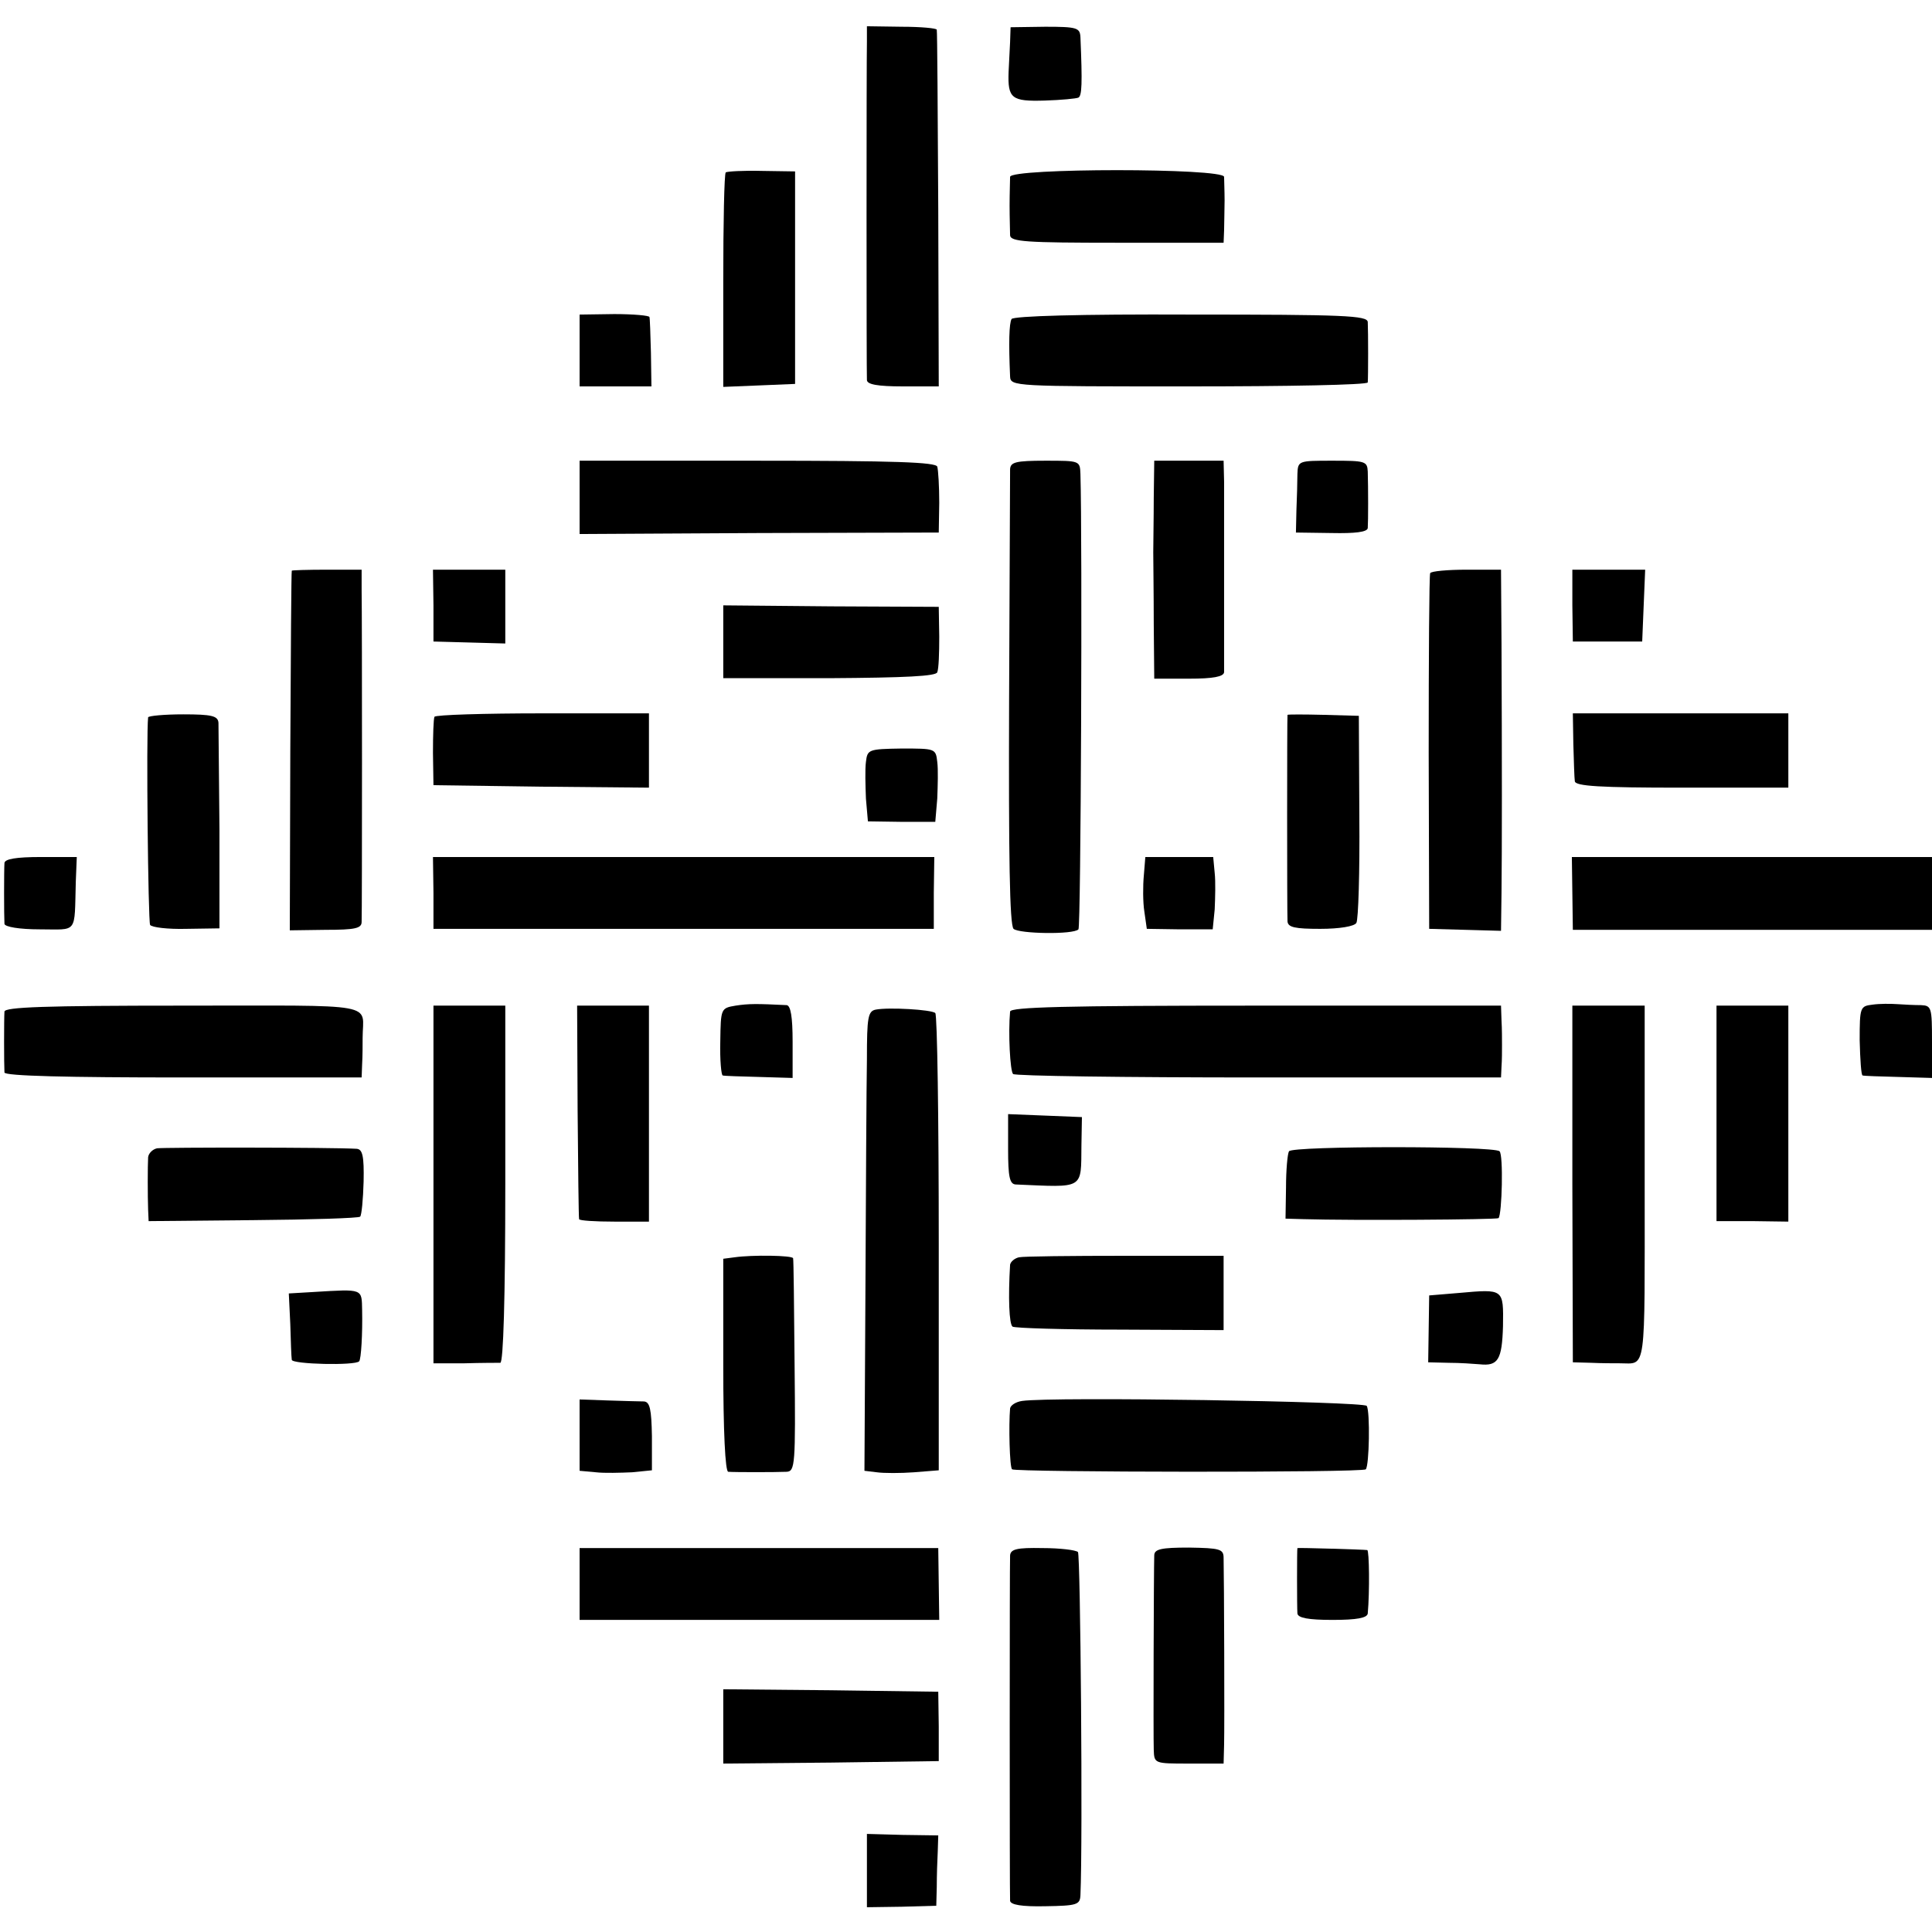 <?xml version="1.0" standalone="no"?>
<!DOCTYPE svg PUBLIC "-//W3C//DTD SVG 20010904//EN"
 "http://www.w3.org/TR/2001/REC-SVG-20010904/DTD/svg10.dtd">
<svg version="1.0" xmlns="http://www.w3.org/2000/svg"
 width="390pt" height="390pt" viewBox="0 0 390 390"
 preserveAspectRatio="xMidYMid meet">
<g transform="translate(0,390) scale(0.1,-0.1)"
fill="#000000" stroke="none">
<path d="M1750 3816 c-1 -41 -1 -667 0 -683 0 -9 21 -13 73 -13 l72 0 -1 358
c-1 196 -2 359 -3 362 0 3 -32 6 -71 6 l-70 1 0 -31z"/>
<path d="M2039 3815 c-1 -16 -2 -43 -3 -60 -2 -54 6 -60 73 -58 33 1 64 4 68
6 7 4 8 28 4 122 -1 19 -7 21 -71 21 l-70 -1 -1 -30z"/>
<path d="M1465 3552 c-3 -3 -5 -102 -5 -219 l0 -214 73 3 72 3 0 214 0 215
-67 1 c-38 1 -70 -1 -73 -3z"/>
<path d="M2039 3543 c0 -7 -1 -33 -1 -58 0 -25 1 -52 1 -60 1 -13 32 -15 216
-15 l215 0 1 25 c0 14 1 41 1 60 0 19 -1 41 -1 48 -1 18 -431 18 -432 0z"/>
<path d="M1170 3193 l0 -73 73 0 72 0 -1 68 c-1 37 -2 69 -3 72 0 3 -32 6 -71
6 l-70 -1 0 -72z"/>
<path d="M2042 3256 c-5 -9 -6 -48 -3 -116 1 -20 8 -20 361 -20 198 0 360 3
361 8 1 10 1 104 0 122 -1 13 -47 15 -357 15 -225 1 -358 -3 -362 -9z"/>
<path d="M1170 2896 l0 -74 363 2 362 1 1 60 c0 33 -2 66 -4 73 -3 9 -85 12
-363 12 l-359 0 0 -74z"/>
<path d="M2039 2953 c0 -10 -1 -220 -2 -467 -1 -314 1 -453 9 -461 11 -10 121
-12 131 -1 5 4 8 787 4 919 -1 27 -1 27 -71 27 -60 0 -70 -3 -71 -17z"/>
<path d="M2329 2895 c0 -41 -1 -91 -1 -110 0 -19 1 -84 1 -145 l1 -110 70 0
c49 0 70 4 71 13 0 18 0 335 0 385 l-1 42 -70 0 -70 0 -1 -75z"/>
<path d="M2619 2943 c0 -16 -1 -48 -2 -73 l-1 -45 72 -1 c48 -1 72 2 73 10 1
13 1 82 0 114 -1 21 -5 22 -71 22 -69 0 -70 0 -71 -27z"/>
<path d="M589 2748 c-1 -2 -2 -166 -3 -365 l-1 -361 72 1 c60 0 73 3 73 16 1
21 1 615 0 669 l0 42 -70 0 c-38 0 -71 -1 -71 -2z"/>
<path d="M875 2678 l0 -73 73 -2 72 -2 0 75 0 74 -73 0 -73 0 1 -72z"/>
<path d="M2887 2743 c-2 -5 -3 -168 -3 -363 l1 -355 73 -2 72 -2 1 77 c1 83 1
269 0 505 l-1 147 -69 0 c-39 0 -72 -3 -74 -7z"/>
<path d="M3174 2678 l1 -73 70 0 70 0 3 73 3 72 -74 0 -73 0 0 -72z"/>
<path d="M1460 2604 l0 -73 214 0 c154 1 216 4 218 12 3 7 4 39 4 72 l-1 60
-217 1 -218 2 0 -74z"/>
<path d="M299 2452 c-4 -34 0 -412 4 -419 3 -5 36 -9 73 -8 l67 1 0 199 c-1
110 -2 207 -2 216 -1 14 -14 17 -71 17 -38 0 -70 -3 -71 -6z"/>
<path d="M877 2453 c-2 -5 -3 -37 -3 -73 l1 -65 218 -3 217 -2 0 75 0 75 -214
0 c-118 0 -217 -3 -219 -7z"/>
<path d="M2599 2457 c-1 -3 -1 -398 0 -417 1 -12 15 -15 66 -15 39 0 69 5 73
12 4 6 7 103 6 215 l-1 203 -71 2 c-40 1 -72 1 -73 0z"/>
<path d="M3176 2398 c1 -35 2 -69 3 -75 1 -10 51 -13 216 -13 l215 0 0 75 0
75 -218 0 -217 0 1 -62z"/>
<path d="M1748 2362 c-2 -15 -1 -48 0 -74 l4 -46 68 -1 68 0 4 47 c1 26 2 59
0 74 -3 27 -4 27 -72 27 -67 -1 -69 -2 -72 -27z"/>
<path d="M9 2158 c-1 -14 -1 -107 0 -123 1 -6 30 -11 71 -11 78 0 70 -11 73
96 l2 50 -72 0 c-51 0 -73 -4 -74 -12z"/>
<path d="M875 2098 l0 -73 505 0 505 0 0 73 1 72 -506 0 -506 0 1 -72z"/>
<path d="M2309 2133 c-2 -21 -2 -54 1 -73 l5 -35 67 -1 66 0 4 40 c1 23 2 56
0 74 l-3 32 -69 0 -68 0 -3 -37z"/>
<path d="M3174 2097 l1 -74 363 0 362 0 0 73 0 74 -363 0 -364 0 1 -73z"/>
<path d="M1485 1870 c-30 -5 -30 -6 -31 -72 -1 -38 2 -69 5 -69 3 -1 36 -2 74
-3 l67 -2 0 73 c0 51 -4 73 -12 74 -61 3 -77 3 -103 -1z"/>
<path d="M3780 1872 c-25 -3 -26 -5 -26 -72 1 -39 3 -71 6 -71 3 -1 35 -2 73
-3 l67 -2 0 73 c0 69 -1 73 -22 74 -13 0 -34 1 -48 2 -14 1 -36 1 -50 -1z"/>
<path d="M9 1858 c-1 -14 -1 -107 0 -123 1 -7 127 -10 361 -10 l360 0 1 27 c1
16 1 39 1 53 0 72 40 65 -362 65 -281 0 -360 -3 -361 -12z"/>
<path d="M875 1509 l0 -361 63 0 c34 1 67 1 72 1 6 1 10 128 10 361 l0 360
-73 0 -72 0 0 -361z"/>
<path d="M1166 1658 c1 -117 2 -215 3 -219 0 -3 33 -5 71 -5 l70 0 0 218 0
218 -73 0 -72 0 1 -212z"/>
<path d="M1768 1862 c-16 -3 -18 -16 -18 -100 -1 -53 -2 -262 -3 -464 l-2
-367 25 -3 c14 -2 48 -2 75 0 l50 4 0 458 c0 252 -3 461 -7 465 -7 7 -94 12
-120 7z"/>
<path d="M2039 1858 c-4 -43 0 -120 6 -126 3 -4 227 -7 496 -7 l489 0 1 22 c1
13 1 32 1 43 0 11 0 34 -1 50 l-1 30 -495 0 c-389 0 -495 -3 -496 -12z"/>
<path d="M3174 1510 l1 -360 37 -1 c21 -1 47 -1 58 -1 54 0 50 -26 50 362 l0
360 -73 0 -73 0 0 -360z"/>
<path d="M3465 1653 l0 -218 73 0 72 -1 0 218 0 218 -73 0 -72 0 0 -217z"/>
<path d="M2035 1580 c0 -55 3 -70 15 -71 140 -6 132 -11 133 79 l1 57 -74 3
-75 3 0 -71z"/>
<path d="M317 1582 c-9 -2 -17 -10 -18 -18 -1 -18 -1 -78 0 -106 l1 -23 211 2
c116 1 213 4 216 7 3 3 6 35 7 71 1 51 -2 65 -14 66 -50 3 -389 3 -403 1z"/>
<path d="M2602 1576 c-3 -5 -6 -38 -6 -73 l-1 -63 35 -1 c101 -3 391 -1 395 2
7 8 10 128 2 135 -11 11 -418 11 -425 0z"/>
<path d="M1483 1362 l-23 -3 0 -215 c0 -135 4 -214 10 -215 13 -1 95 -1 118 0
17 1 18 15 16 214 -1 116 -2 214 -3 217 -1 6 -83 7 -118 2z"/>
<path d="M2057 1362 c-9 -2 -17 -9 -18 -15 -4 -66 -2 -120 5 -125 5 -3 103 -6
218 -6 l208 -1 0 75 0 75 -198 0 c-109 0 -206 -1 -215 -3z"/>
<path d="M634 1292 l-51 -3 3 -62 c1 -34 2 -66 3 -72 1 -9 128 -12 136 -3 4 4
7 56 6 103 -1 44 3 43 -97 37z"/>
<path d="M2945 1290 l-60 -5 -1 -67 -1 -68 41 -1 c23 0 51 -2 63 -3 37 -4 45
9 47 77 1 76 2 75 -89 67z"/>
<path d="M1170 1003 l0 -72 33 -3 c17 -2 50 -1 73 0 l40 4 0 69 c-1 54 -4 69
-16 70 -8 0 -41 1 -73 2 l-57 2 0 -72z"/>
<path d="M2063 1072 c-13 -2 -23 -9 -24 -15 -3 -34 -1 -119 4 -123 6 -6 708
-7 714 0 7 7 9 116 2 128 -6 9 -635 19 -696 10z"/>
<path d="M1170 703 l0 -73 363 0 363 0 -1 72 -1 73 -362 0 -362 0 0 -72z"/>
<path d="M2039 760 c-1 -19 -1 -681 0 -697 1 -8 23 -12 71 -11 64 1 70 3 71
22 5 113 0 688 -5 693 -4 4 -36 8 -72 8 -51 1 -64 -2 -65 -15z"/>
<path d="M2330 760 c-1 -31 -2 -366 -1 -392 1 -28 1 -28 71 -28 l70 0 1 38 c1
36 0 338 -1 377 0 18 -7 20 -70 21 -56 0 -70 -3 -70 -16z"/>
<path d="M2619 775 c-1 0 -1 -120 0 -132 1 -9 22 -13 71 -13 49 0 70 4 71 13
4 44 3 127 -1 128 -5 1 -139 5 -141 4z"/>
<path d="M1460 415 l0 -75 218 2 217 3 0 70 -1 70 -217 3 -217 2 0 -75z"/>
<path d="M1750 124 l0 -74 70 1 70 2 1 38 c0 22 1 54 2 72 l1 32 -72 1 -72 2
0 -74z"/>
</g>
</svg>
